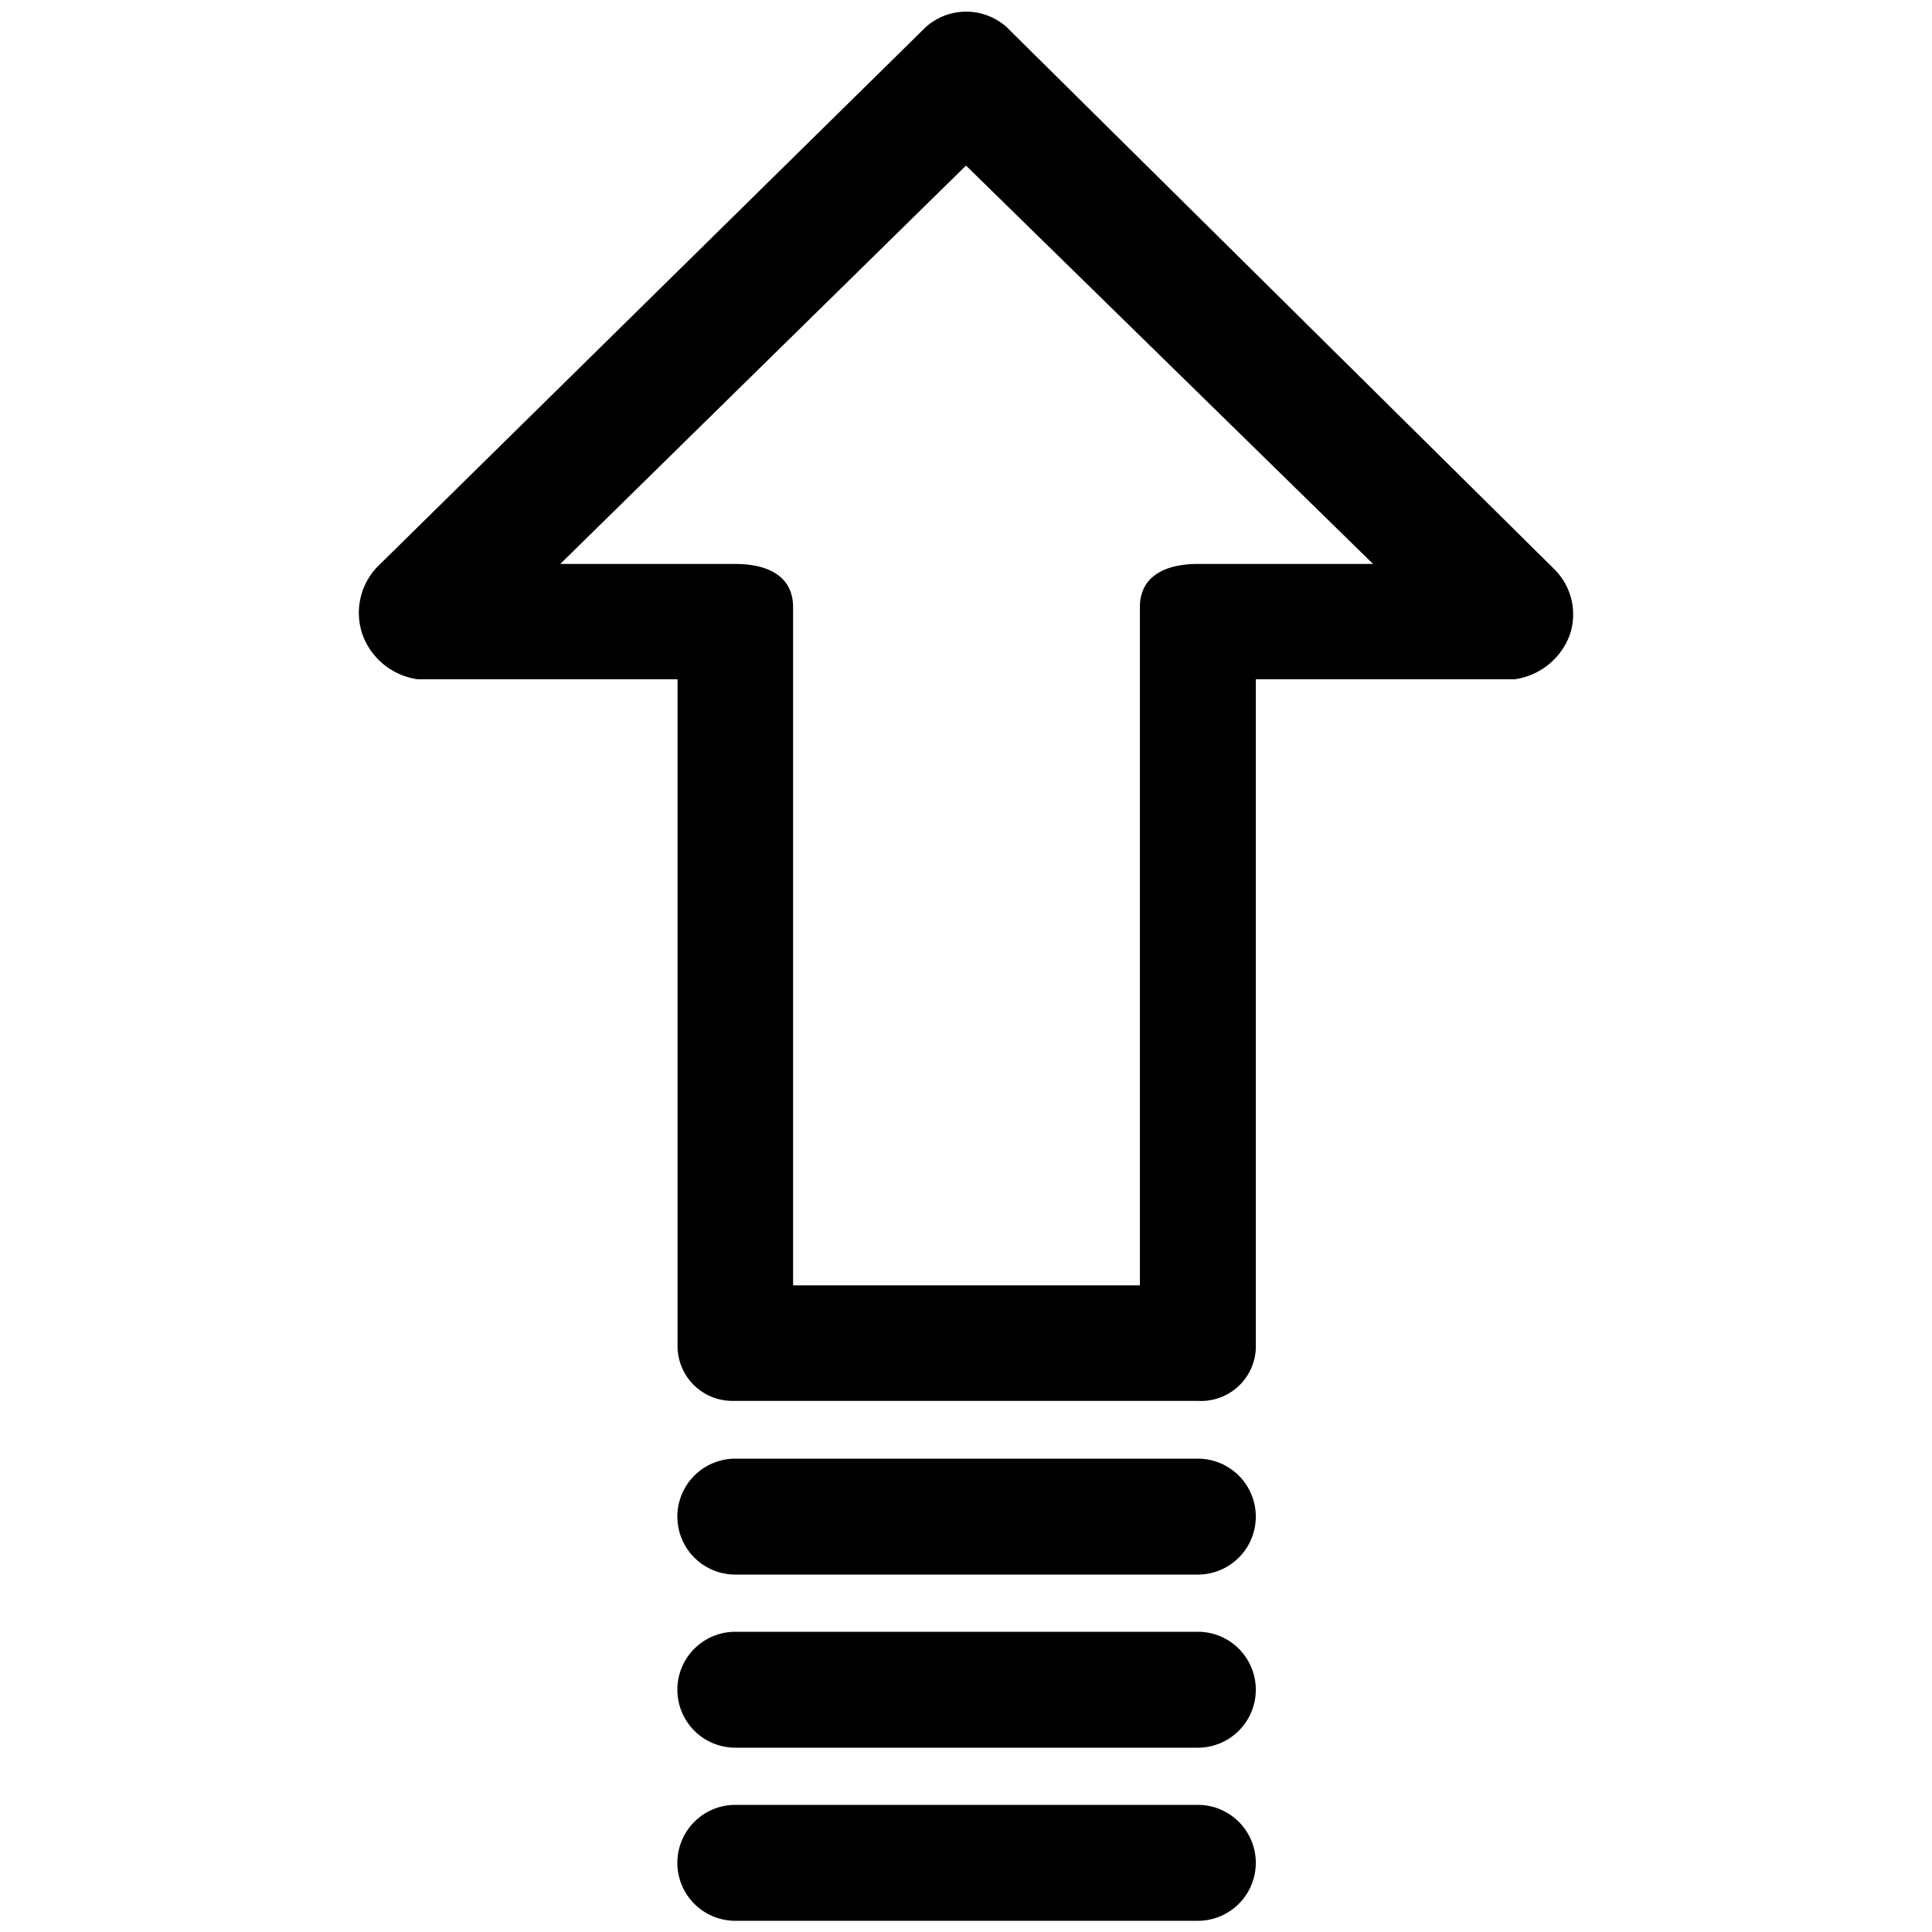 <svg id="Capa_1" data-name="Capa 1" xmlns="http://www.w3.org/2000/svg" viewBox="0 0 100 100"><path d="M80.48,29.49,52.1,1.4a3.14,3.14,0,0,0-4.18,0L19.53,29.34a3.44,3.44,0,0,0-.74,3.58,3.57,3.57,0,0,0,2.84,2.24H35.07V69.67a2.84,2.84,0,0,0,2.83,2.84H62a2.84,2.84,0,0,0,3-2.69s0-.1,0-.15V35.16H78.39a3.57,3.57,0,0,0,2.84-2.24A3.29,3.29,0,0,0,80.48,29.49ZM62,29.19c-1.64,0-3,.6-3,2.24v35.1H41.05V31.43c0-1.64-1.35-2.24-3-2.24H29L50,8.57,71.07,29.19Z"/><path d="M62,75.5H38.06a3,3,0,1,0,0,6H62a3,3,0,1,0,0-6Z"/><path d="M62,84.46H38.06a3,3,0,1,0,0,6H62a3,3,0,1,0,0-6Z"/><path d="M62,93.42H38.06a3,3,0,0,0,0,6H62a3,3,0,0,0,0-6Z"/></svg>
